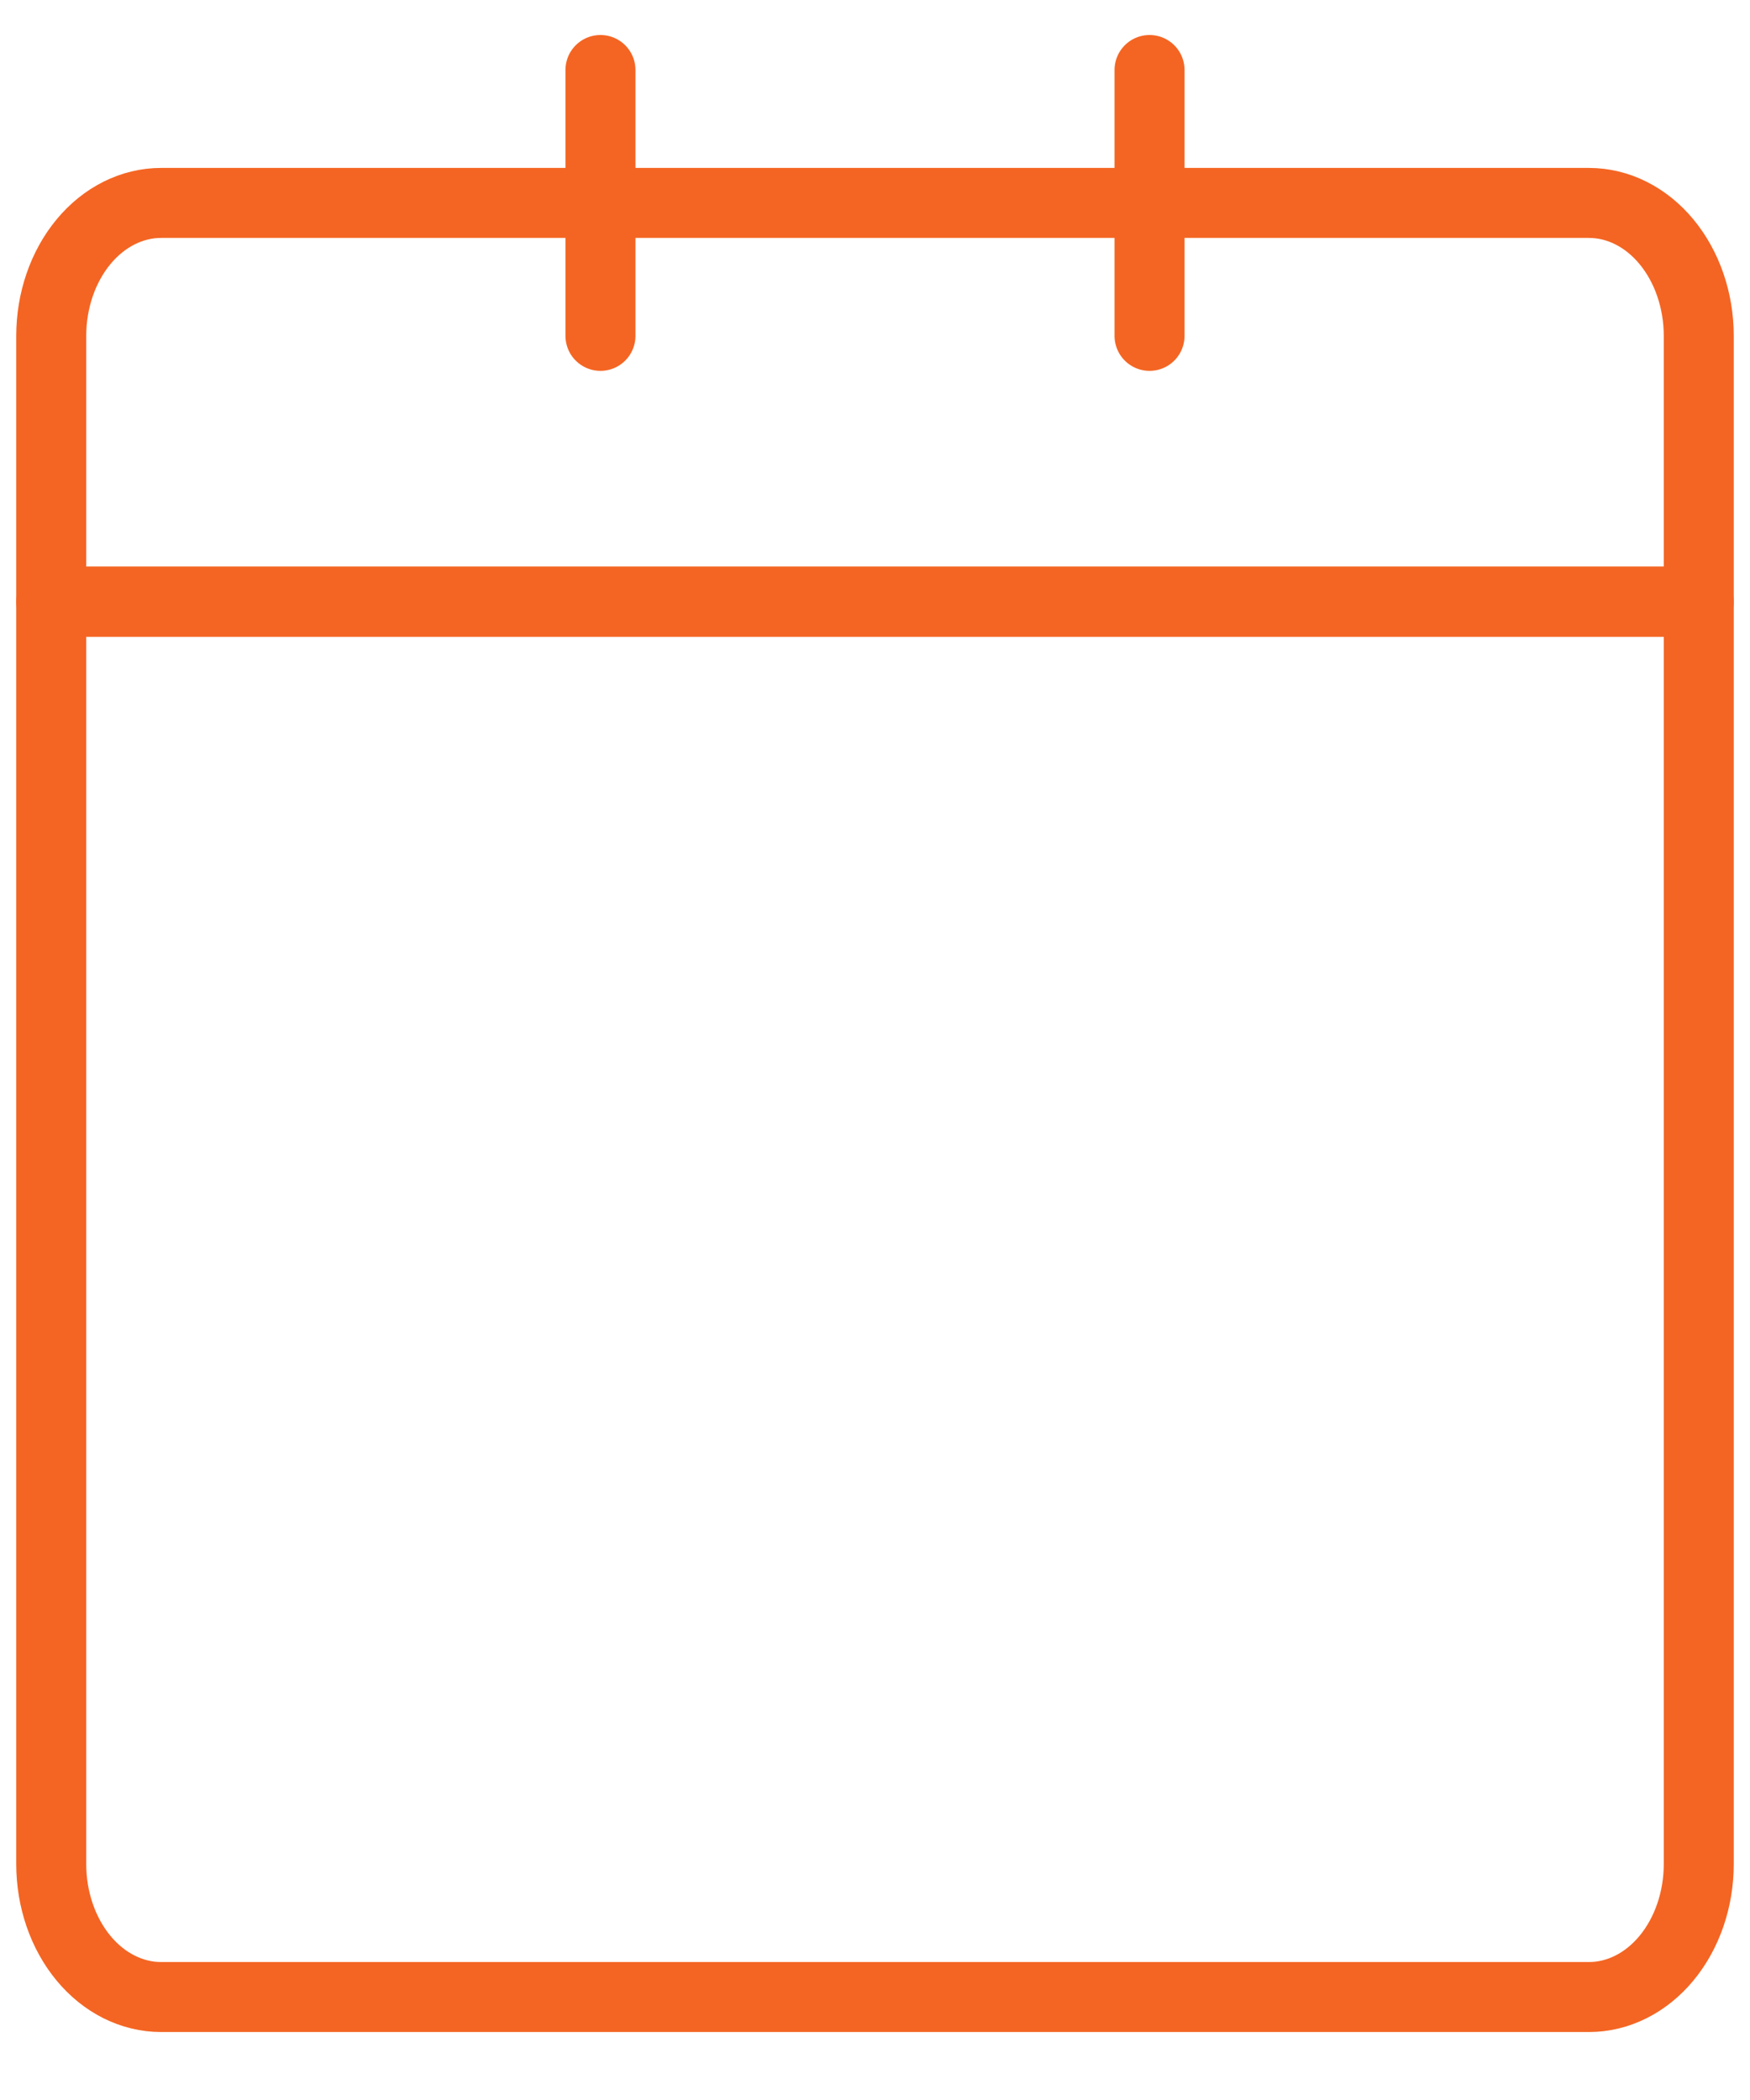 <svg width="25" height="30" viewBox="0 0 25 30" fill="none" xmlns="http://www.w3.org/2000/svg">
<g id="Calendar">
<g id="g29">
<path id="path31" d="M8.578 1V4.798" stroke="#F46523" stroke-miterlimit="10" stroke-linecap="round" stroke-linejoin="round"/>
</g>
<g id="g33">
<path id="path35" d="M16.422 1V4.798" stroke="#F46523" stroke-miterlimit="10" stroke-linecap="round" stroke-linejoin="round"/>
</g>
<path id="path39" d="M24.268 4.798C24.268 4.294 24.102 3.811 23.808 3.455C23.514 3.099 23.115 2.899 22.699 2.899H2.301C1.886 2.899 1.486 3.099 1.192 3.455C0.898 3.811 0.732 4.294 0.732 4.798V8.595H24.268V4.798Z" stroke="#F46523" stroke-miterlimit="10" stroke-linecap="round" stroke-linejoin="round"/>
<path id="path43" d="M24.268 8.595H0.732V26.63C0.732 27.134 0.898 27.617 1.192 27.973C1.486 28.329 1.886 28.529 2.301 28.529H22.699C23.115 28.529 23.514 28.329 23.808 27.973C24.102 27.617 24.268 27.134 24.268 26.63V8.595Z" stroke="#F46523" stroke-miterlimit="10" stroke-linecap="round" stroke-linejoin="round"/>
</g>
</svg>
